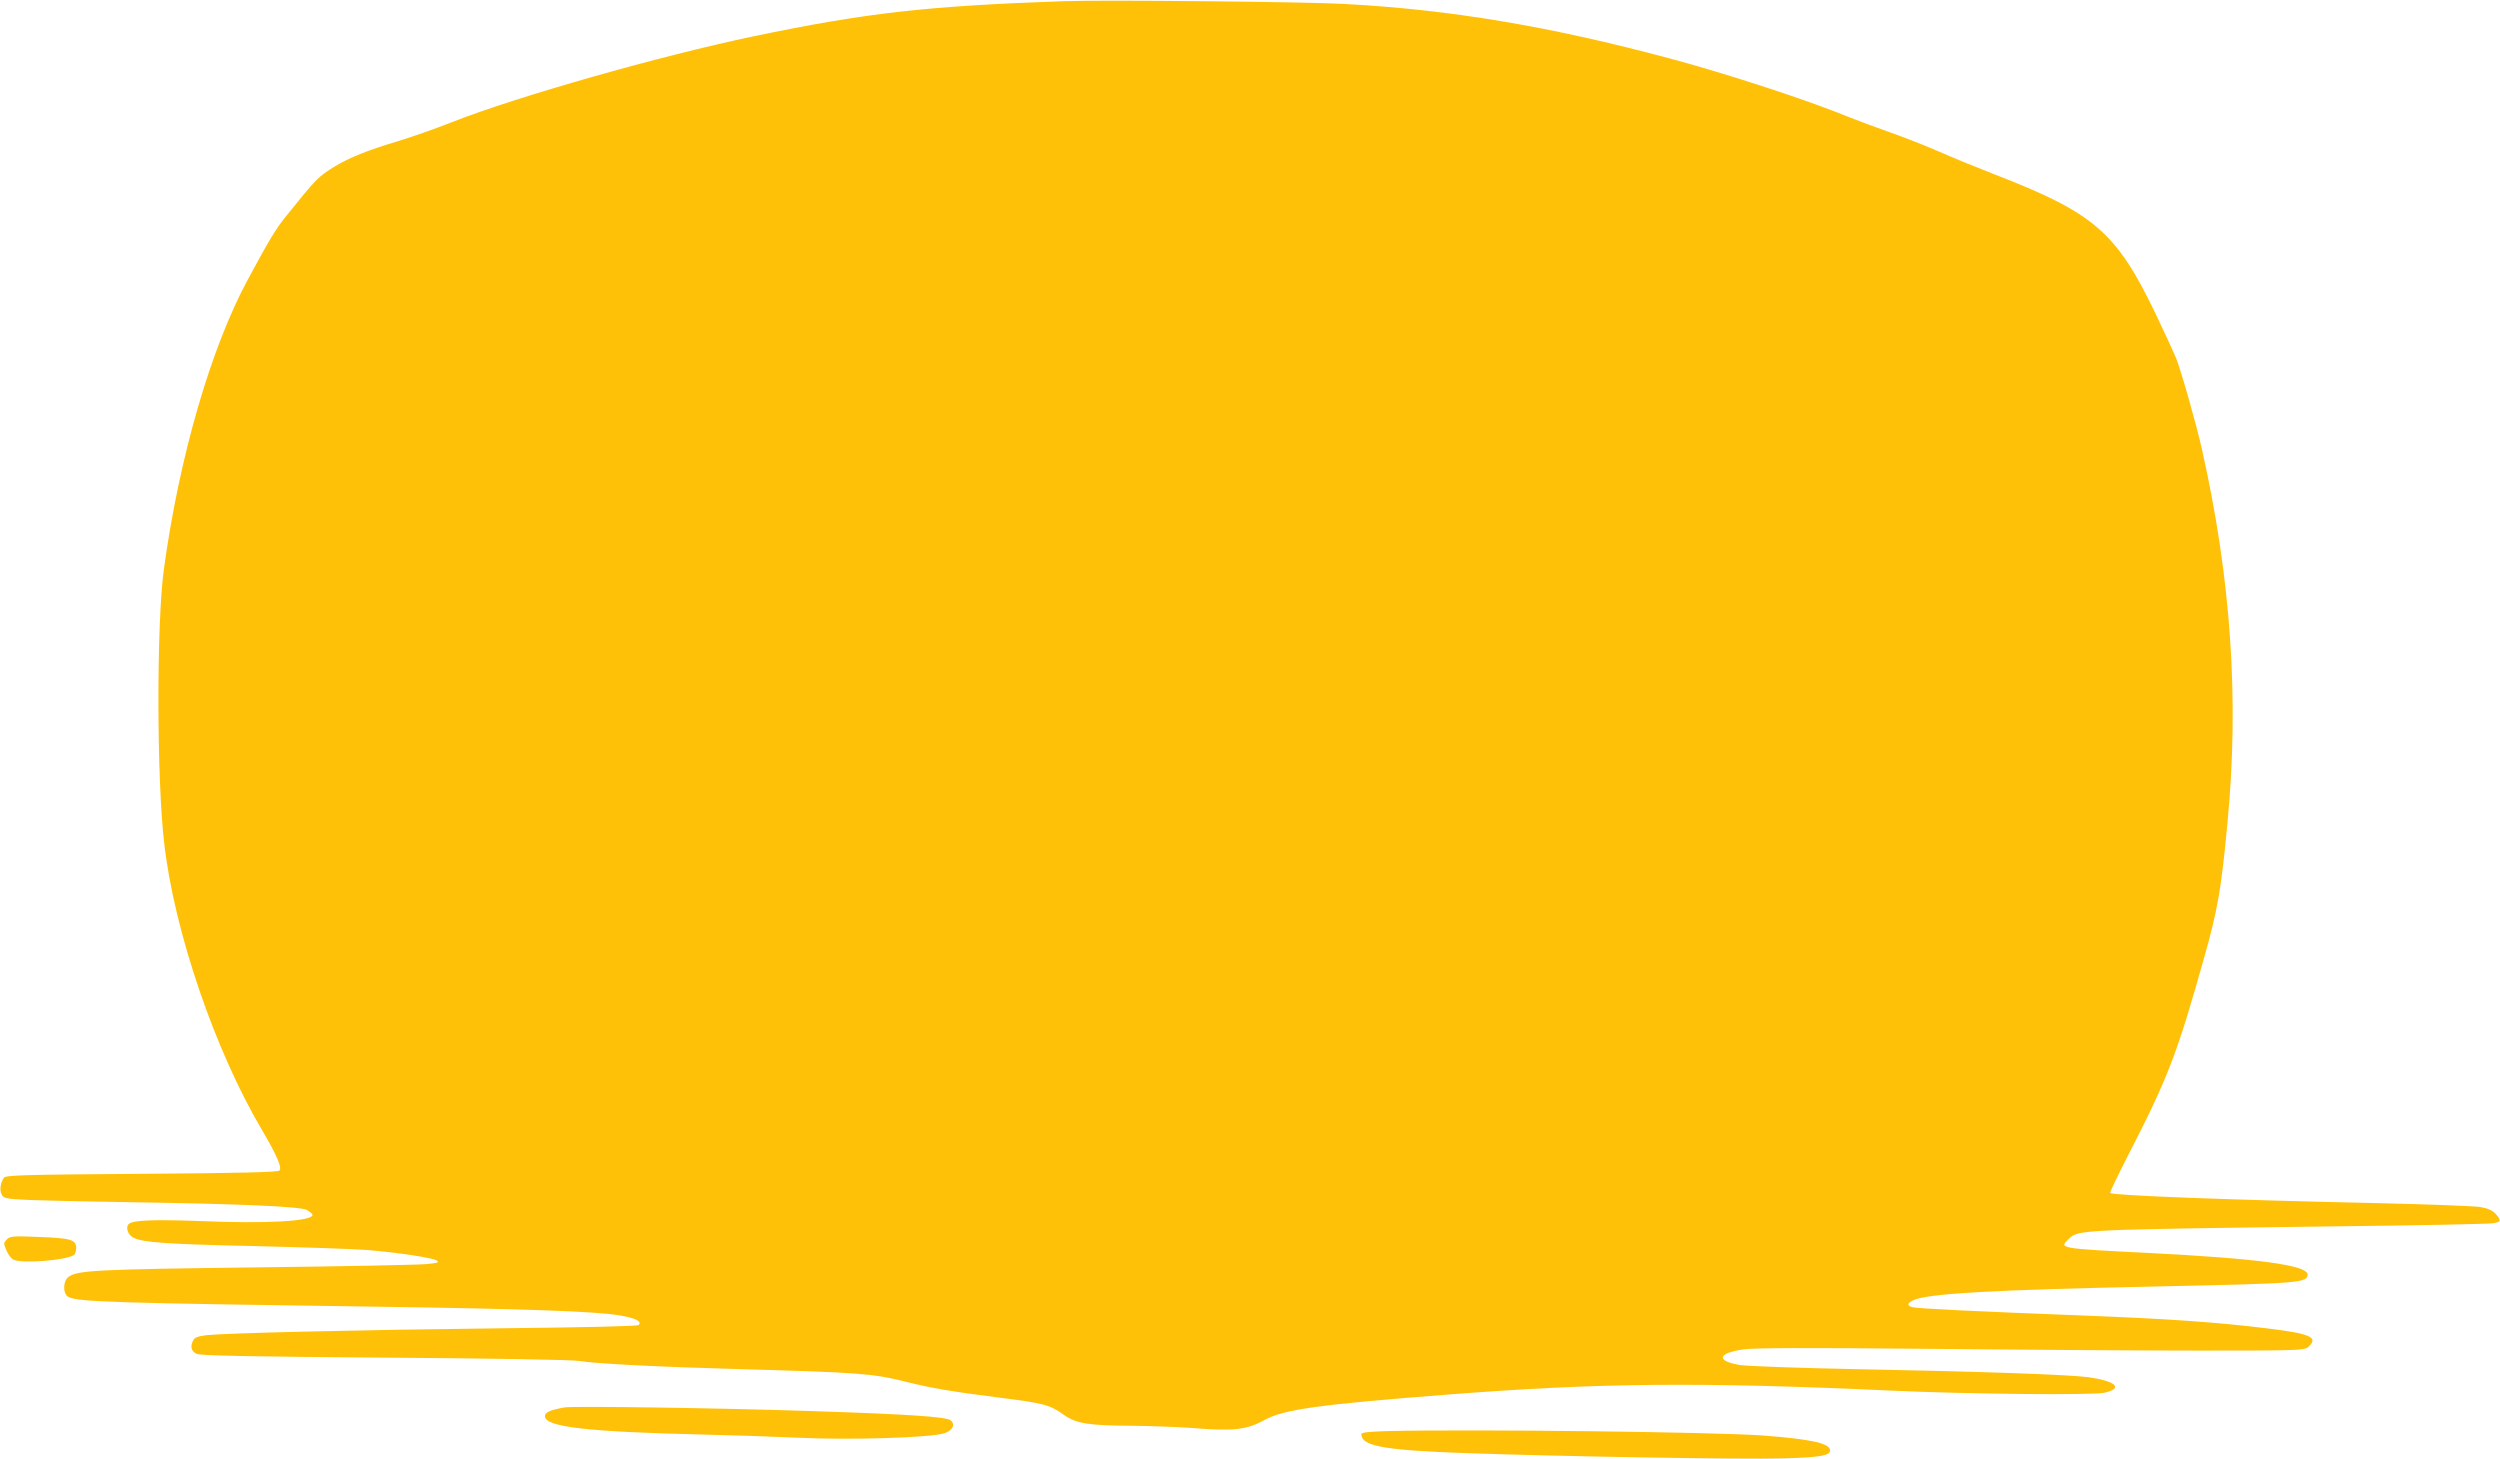 <?xml version="1.0" standalone="no"?>
<!DOCTYPE svg PUBLIC "-//W3C//DTD SVG 20010904//EN"
 "http://www.w3.org/TR/2001/REC-SVG-20010904/DTD/svg10.dtd">
<svg version="1.0" xmlns="http://www.w3.org/2000/svg"
 width="1280pt" height="747pt" viewBox="0 0 1280 747"
 preserveAspectRatio="xMidYMid meet">
<g transform="translate(0,747) scale(0.1,-0.1)"
fill="#ffc107" stroke="none">
<path d="M5450 7464 c-700 -24 -1018 -60 -1592 -180 -478 -100 -1210 -308
-1543 -439 -88 -35 -215 -79 -281 -99 -145 -43 -248 -84 -318 -127 -89 -55
-93 -59 -257 -263 -46 -57 -83 -118 -190 -317 -190 -351 -352 -912 -430 -1484
-38 -277 -37 -1077 2 -1405 52 -451 260 -1059 500 -1465 76 -129 104 -194 90
-208 -9 -9 -198 -13 -707 -17 -603 -4 -696 -7 -704 -20 -18 -27 -23 -61 -12
-84 10 -22 17 -24 144 -30 73 -3 297 -8 498 -11 585 -9 886 -22 921 -40 16 -9
29 -20 29 -25 0 -33 -236 -46 -570 -32 -240 9 -351 5 -371 -15 -18 -18 -3 -58
26 -71 52 -24 171 -32 620 -42 253 -6 512 -15 575 -20 158 -13 329 -39 354
-53 18 -10 11 -13 -49 -19 -38 -4 -434 -12 -880 -17 -802 -10 -905 -15 -952
-47 -31 -20 -33 -88 -3 -104 48 -26 227 -31 1560 -50 776 -11 1144 -24 1263
-45 83 -14 115 -31 97 -49 -6 -6 -252 -12 -717 -17 -708 -8 -1387 -24 -1496
-35 -41 -5 -61 -12 -67 -25 -18 -33 -11 -59 18 -71 19 -9 288 -14 962 -19 552
-4 960 -11 995 -17 81 -14 396 -30 825 -42 603 -17 680 -22 850 -65 127 -32
234 -50 477 -81 227 -28 259 -37 330 -88 63 -45 128 -55 353 -56 91 -1 226 -6
300 -11 216 -18 283 -10 375 41 97 54 280 79 940 130 770 60 1289 65 2270 20
396 -18 1023 -24 1088 -11 102 22 62 60 -83 80 -99 13 -543 29 -1190 41 -289
6 -554 15 -590 21 -125 20 -117 61 15 80 59 8 306 9 945 3 476 -5 1104 -9
1396 -9 509 0 533 1 553 19 54 49 11 68 -214 95 -259 32 -511 49 -950 66 -521
20 -835 35 -862 42 -29 7 -29 19 -1 34 68 36 401 55 1283 73 696 15 740 18
740 60 0 48 -248 82 -815 111 -461 23 -460 23 -407 73 49 46 58 46 1357 63
426 5 792 12 813 16 43 6 45 13 15 48 -17 18 -39 28 -78 35 -30 5 -266 14
-525 20 -750 16 -1357 39 -1371 52 -2 3 38 88 90 189 205 398 253 522 392
1019 69 244 87 348 119 691 60 627 18 1244 -130 1904 -30 135 -106 401 -134
473 -11 26 -57 127 -104 225 -202 420 -314 516 -827 715 -85 33 -211 84 -280
115 -69 30 -183 75 -255 100 -71 25 -168 61 -215 80 -198 82 -627 222 -908
297 -619 166 -1128 251 -1672 280 -197 11 -1234 21 -1430 14z"/>
<path d="M37 1126 c-20 -21 -20 -19 -3 -61 8 -18 23 -38 34 -44 41 -22 265 -5
310 23 7 4 12 21 12 37 0 42 -28 50 -195 56 -124 5 -143 4 -158 -11z"/>
<path d="M2890 264 c-73 -13 -100 -25 -100 -45 0 -55 214 -80 815 -94 132 -3
348 -10 480 -16 266 -13 681 0 751 23 42 14 57 45 31 66 -22 18 -211 31 -702
47 -476 16 -1231 27 -1275 19z"/>
<path d="M7108 143 c-101 -3 -138 -7 -138 -16 1 -61 112 -82 536 -97 482 -17
1425 -33 1619 -27 192 5 245 14 245 41 0 36 -94 57 -340 76 -237 18 -1469 33
-1922 23z"/>
</g>
</svg>
